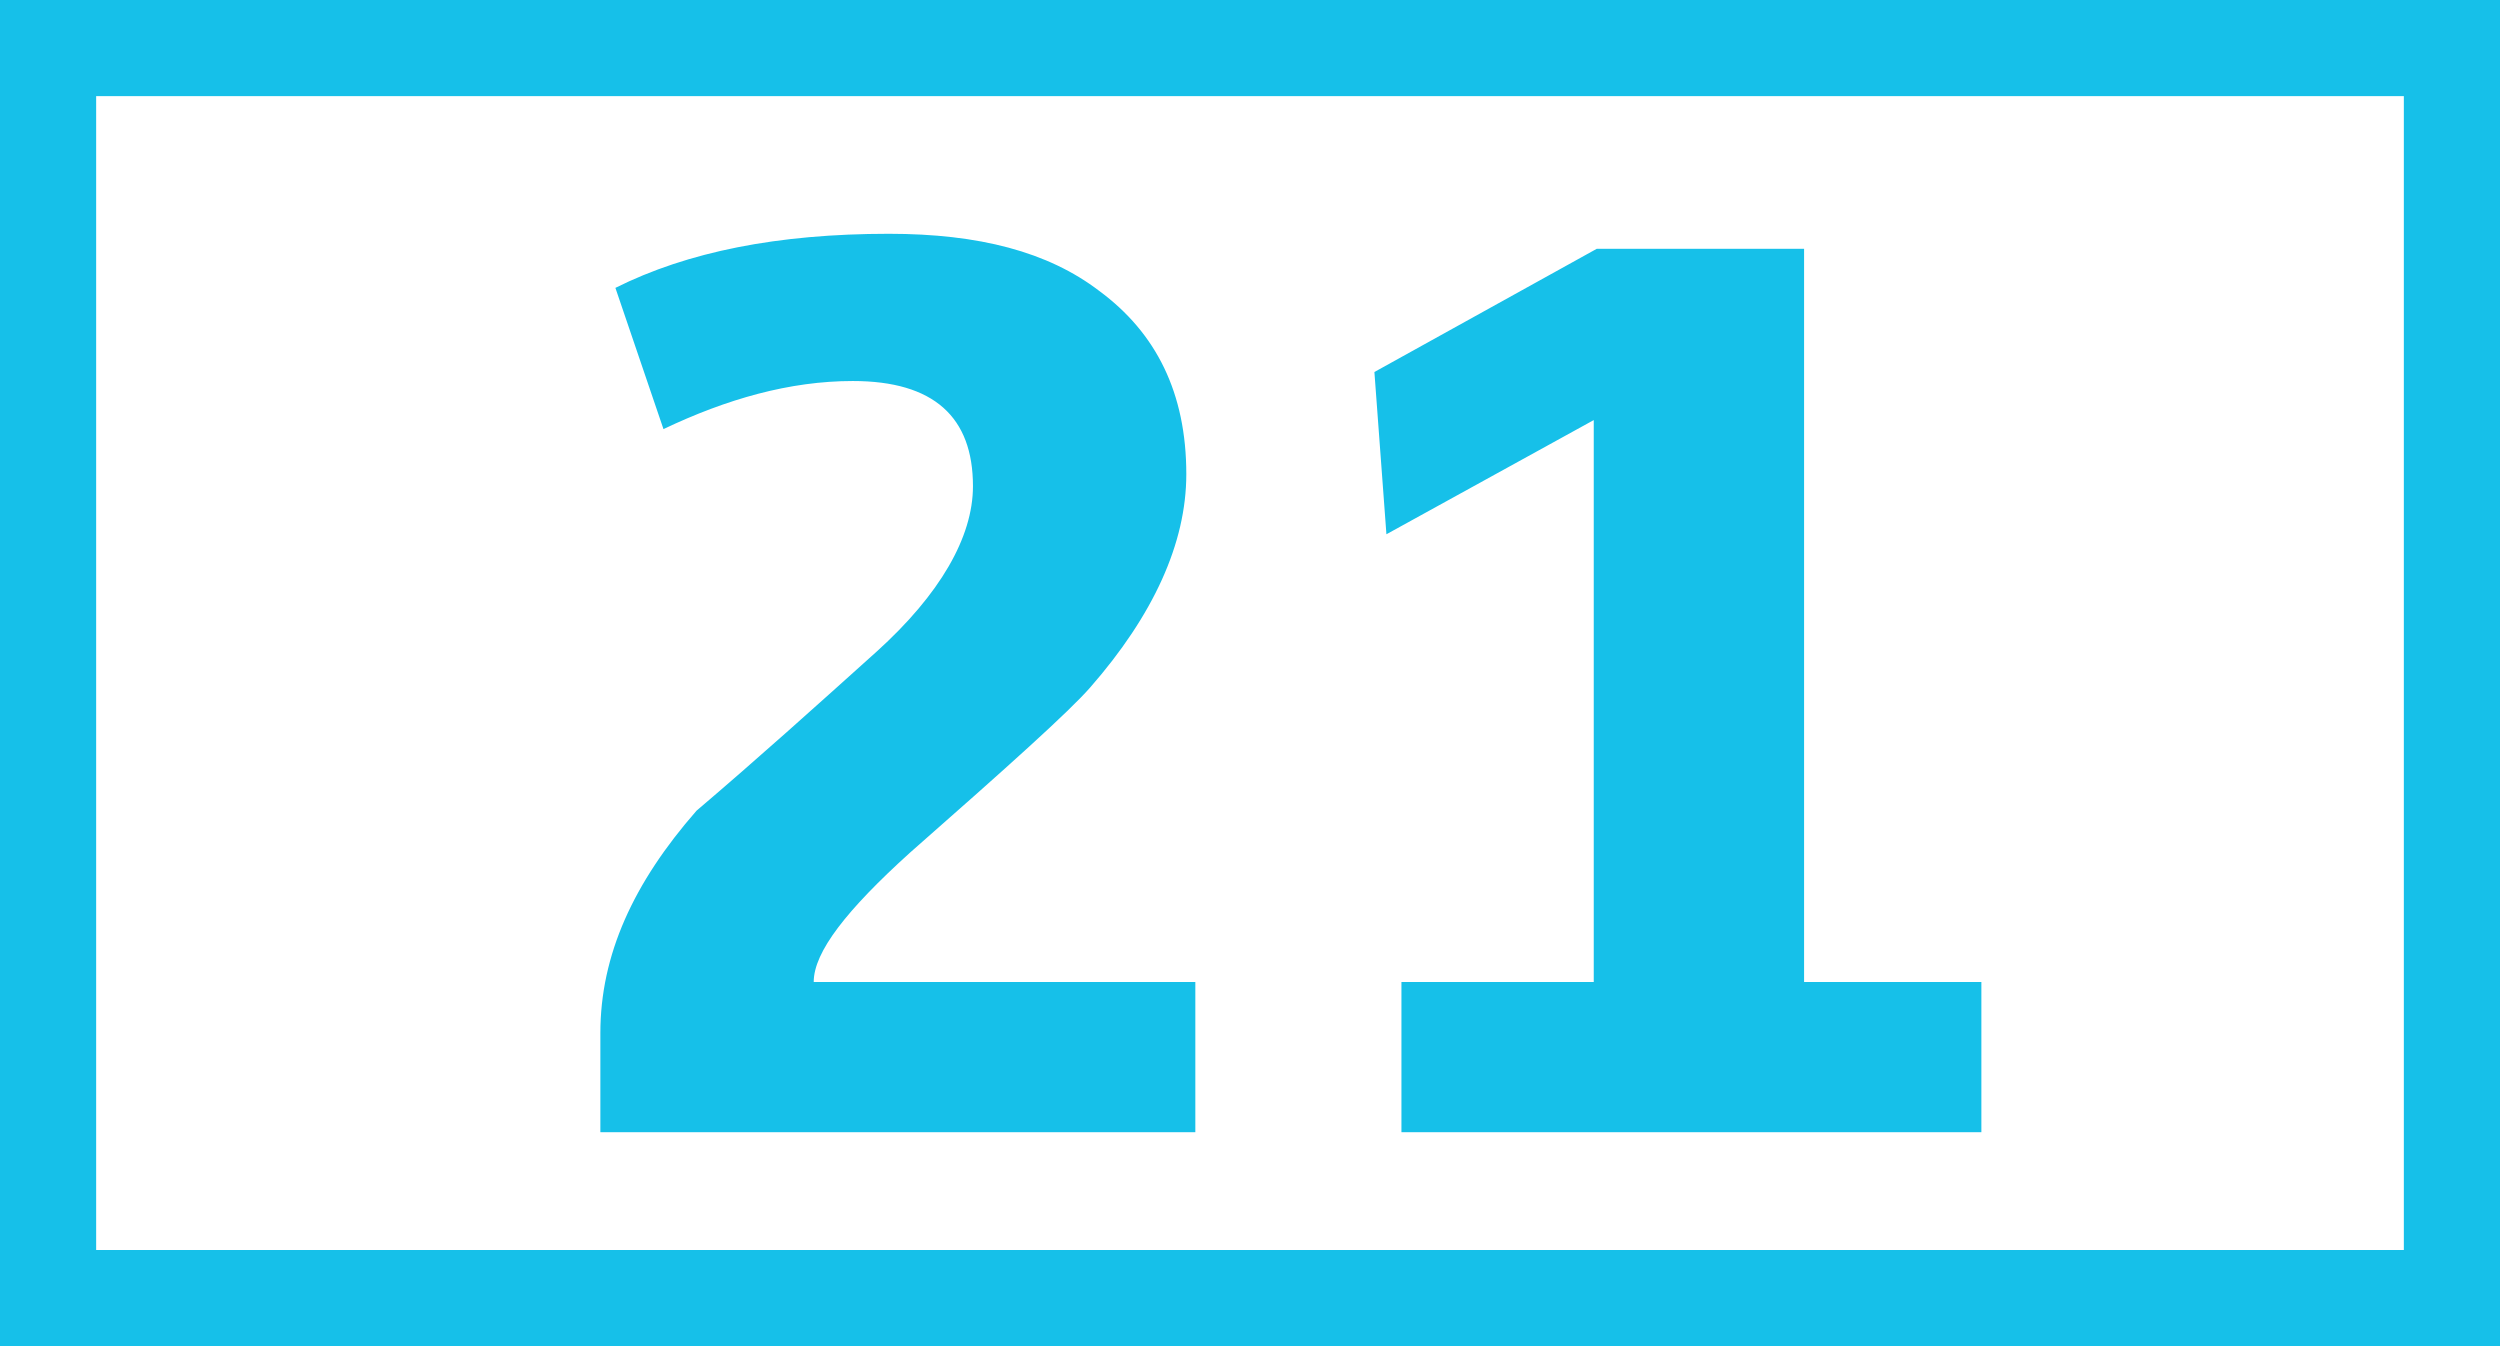 <svg xmlns="http://www.w3.org/2000/svg" height="140" width="260"><path d="M0 140h260V0H0v140z" fill="#16C0E9"/><path d="M10 130h240V10H10v120z" fill="#fff"/><path d="M206.062 117.75H145.75v-15.625h20V43.688l-21.562 11.875-1.25-16.875 23.125-12.813h21.562v76.25h18.438v15.625zm-81.75 0H62.438v-10.312c0-8.125 3.438-15.625 10-23.125 6.25-5.313 12.5-10.938 18.75-16.563 6.563-5.937 10-11.875 10-17.187 0-7.188-4.062-10.938-12.5-10.938-6.562 0-13.125 1.875-19.687 5l-5-14.687c7.5-3.75 16.875-5.625 28.437-5.625 9.376 0 16.563 1.875 21.876 5.937 5.937 4.375 9.062 10.625 9.062 19.063 0 7.187-3.438 14.687-10 22.187-2.187 2.5-8.438 8.125-18.75 17.188-6.563 5.937-10 10.312-10 13.437h39.688v15.625z" fill="#16C0E9"/></svg>
